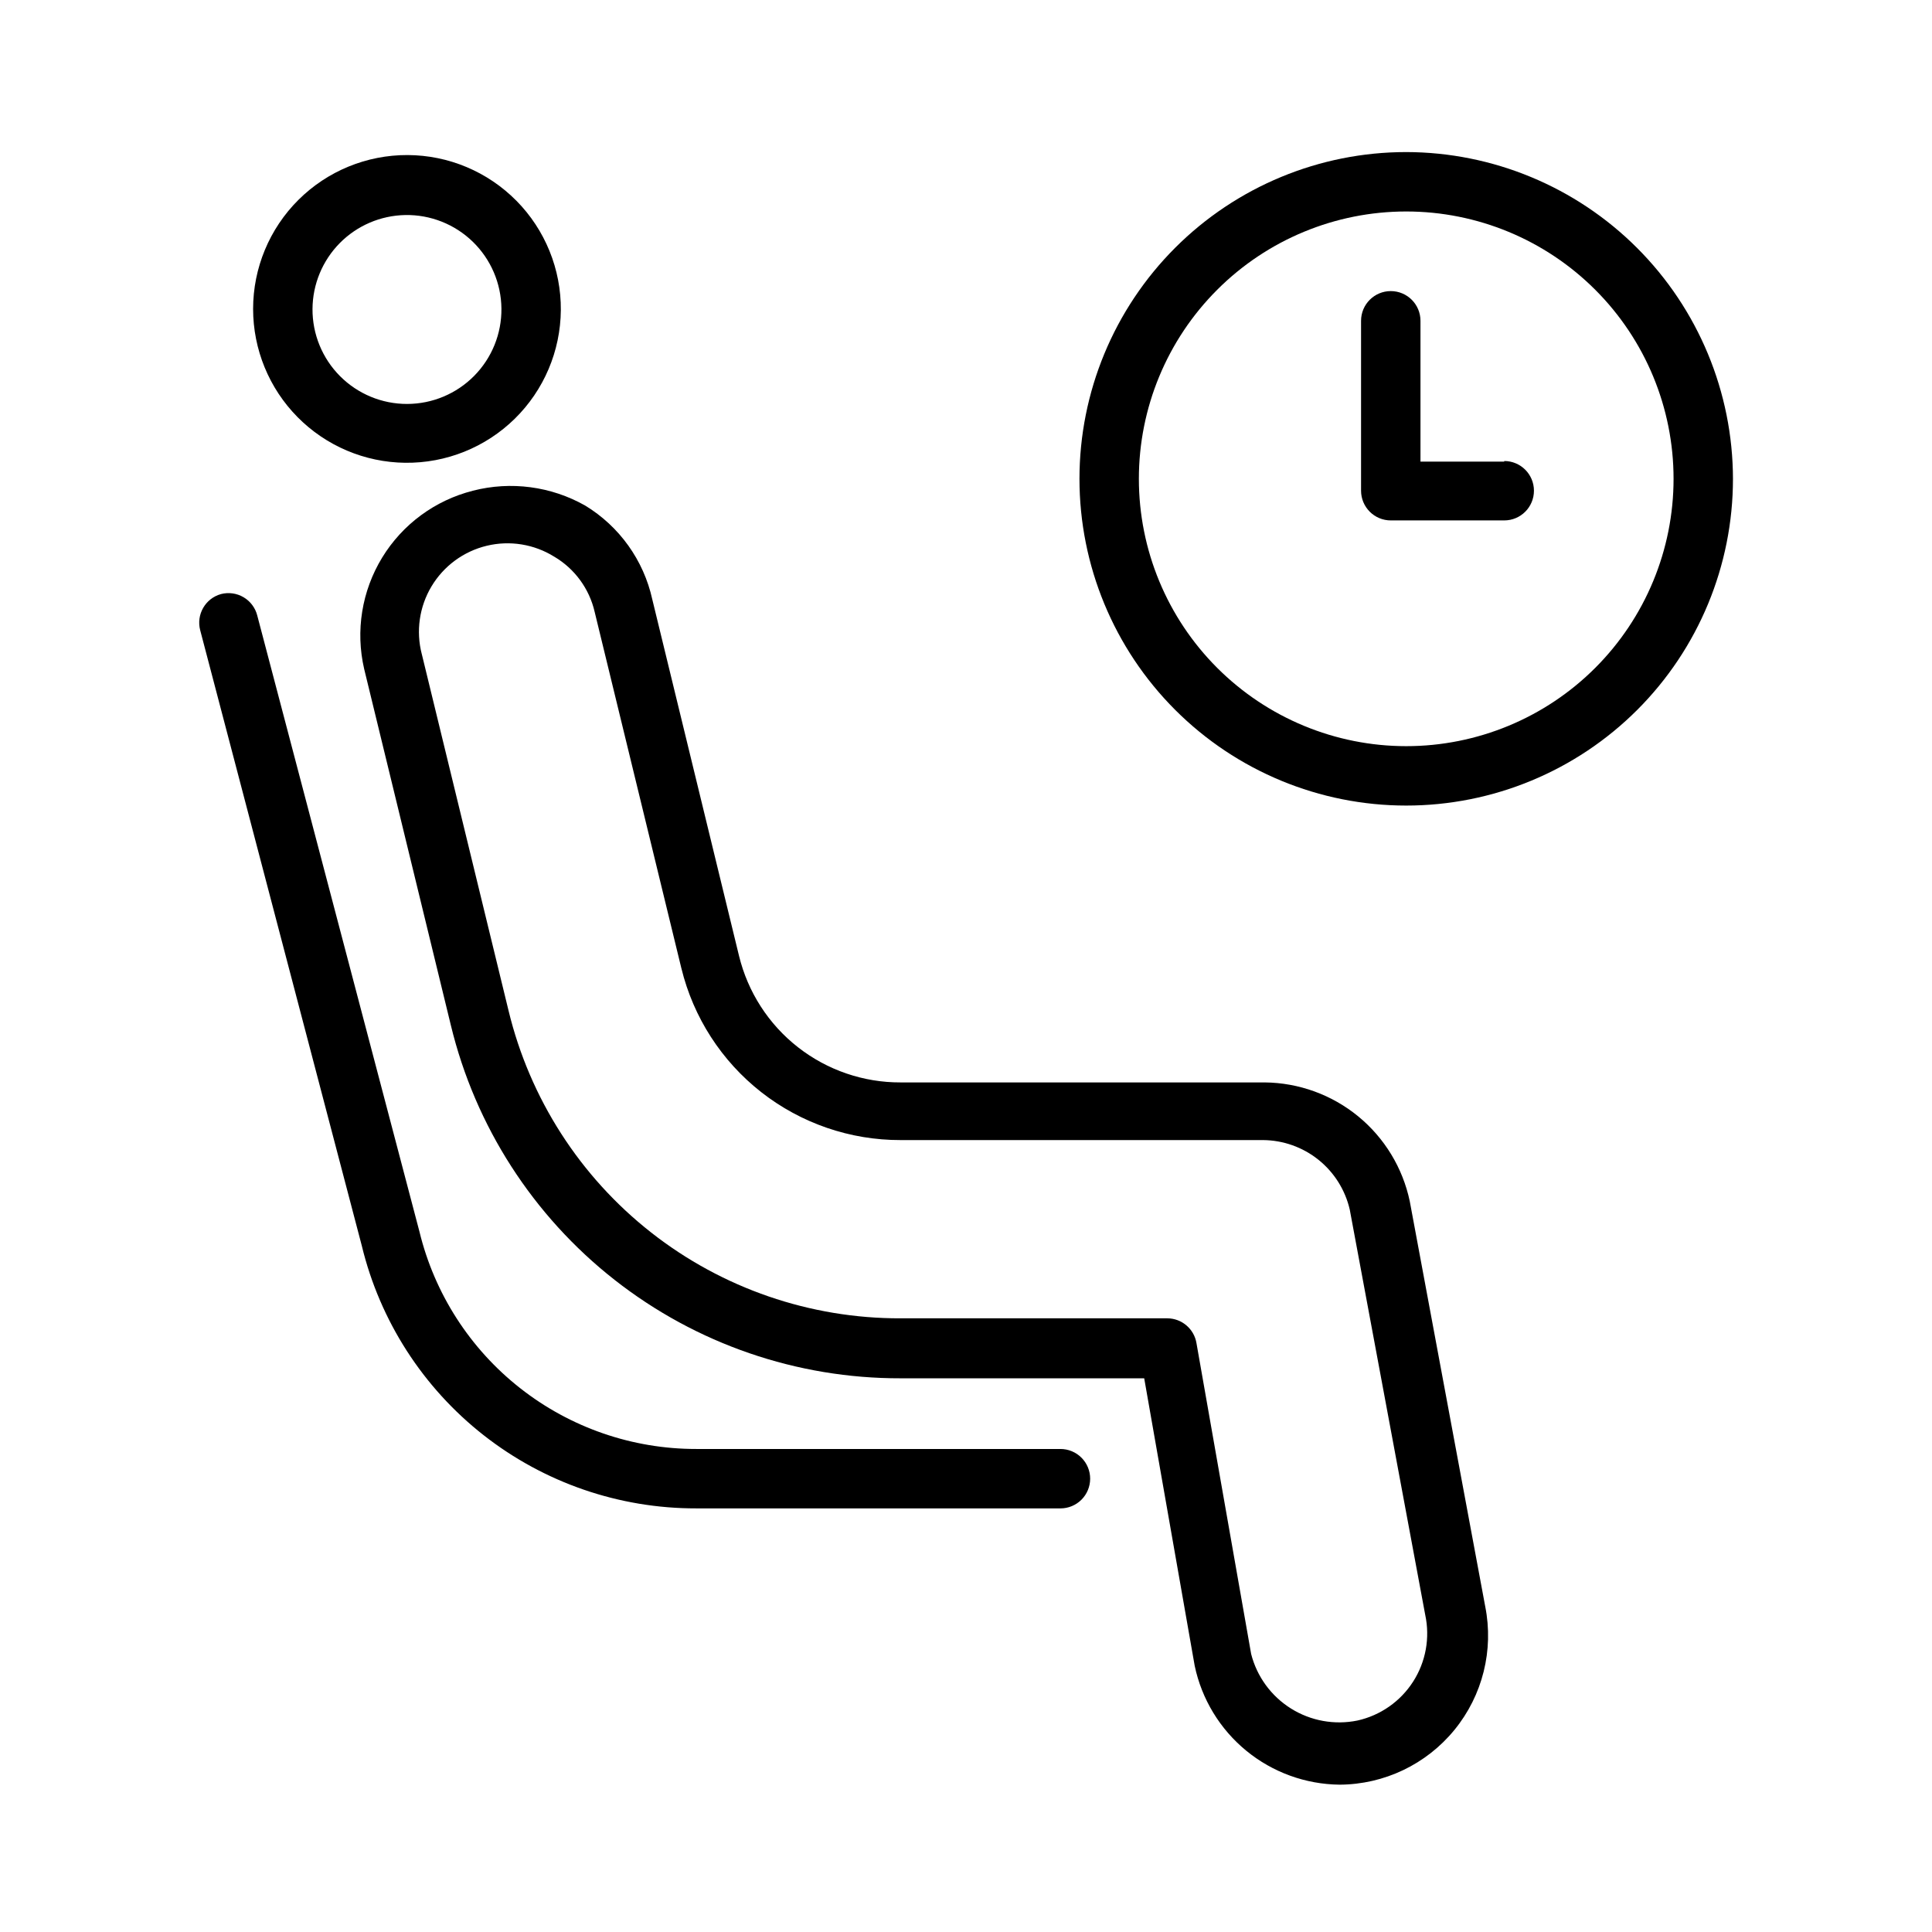 <?xml version="1.0" encoding="UTF-8"?>
<!-- Uploaded to: ICON Repo, www.iconrepo.com, Generator: ICON Repo Mixer Tools -->
<svg fill="#000000" width="800px" height="800px" version="1.1" viewBox="144 144 512 512" xmlns="http://www.w3.org/2000/svg">
 <g>
  <path d="m328.52 543.74h96.512c2.09 0 4.09-0.828 5.566-2.305 1.477-1.477 2.305-3.481 2.305-5.566 0-2.09-0.828-4.09-2.305-5.566-1.477-1.477-3.477-2.309-5.566-2.309h-96.512c-16.918 0.02-33.355-5.652-46.66-16.105-13.309-10.449-22.715-25.074-26.707-41.516l-42.98-163.27c-0.52-2.027-1.824-3.766-3.625-4.828s-3.953-1.367-5.981-0.84c-4.156 1.148-6.613 5.434-5.508 9.602l42.824 163.11c4.809 19.871 16.172 37.543 32.25 50.168 16.082 12.621 35.945 19.465 56.387 19.422z"/>
  <path d="m269.32 274.05c-10.031 2.535-18.664 8.902-24.051 17.73-5.387 8.832-7.098 19.422-4.762 29.5l22.984 94.465c6.473 26.711 21.754 50.465 43.375 67.43s48.324 26.156 75.809 26.09h64.551l13.383 76.203c1.863 8.836 6.684 16.773 13.672 22.5 6.984 5.723 15.711 8.895 24.742 8.988 11.801-0.059 22.961-5.383 30.426-14.523 7.465-9.141 10.453-21.137 8.148-32.711l-19.996-107.38c-1.863-8.836-6.684-16.773-13.668-22.5-6.984-5.723-15.715-8.895-24.746-8.988h-96.512c-9.867 0.035-19.457-3.258-27.227-9.34-7.769-6.086-13.262-14.605-15.598-24.195l-22.984-94.465v0.004c-2.285-10.375-8.715-19.363-17.793-24.879-9.035-5.109-19.699-6.519-29.754-3.934zm21.566 17.477c5.426 3.207 9.297 8.5 10.707 14.641l22.984 94.465h0.004c3.176 13 10.633 24.555 21.168 32.809 10.539 8.25 23.543 12.723 36.926 12.691h96.039c5.344 0.039 10.52 1.879 14.691 5.223 4.168 3.34 7.09 7.992 8.293 13.199l19.996 107.38v-0.004c1.312 6.098 0.164 12.461-3.199 17.711s-8.664 8.957-14.75 10.316c-6.062 1.242-12.371 0.105-17.617-3.176-5.25-3.285-9.031-8.461-10.562-14.457l-14.484-82.34v-0.004c-0.613-3.789-3.875-6.586-7.715-6.613h-70.691c-23.965 0.07-47.258-7.941-66.113-22.738-18.852-14.797-32.168-35.52-37.797-58.816l-22.984-94.465-0.004 0.004c-1.586-6.094-0.656-12.566 2.578-17.965 3.234-5.398 8.5-9.273 14.617-10.75 6.117-1.48 12.574-0.438 17.914 2.894z"/>
  <path d="m251.38 266.64c10.84 0.129 21.285-4.07 29.027-11.66 7.738-7.594 12.137-17.953 12.219-28.797 0.086-10.84-4.152-21.27-11.773-28.98-7.621-7.711-18-12.07-28.84-12.113-10.844-0.039-21.254 4.234-28.938 11.887-7.68 7.652-12 18.047-12 28.891 0 10.73 4.231 21.031 11.777 28.668 7.543 7.633 17.793 11.984 28.527 12.105zm0-65.652c6.672-0.125 13.121 2.422 17.91 7.07 4.789 4.652 7.523 11.02 7.594 17.695 0.07 6.676-2.527 13.102-7.219 17.852s-11.082 7.43-17.758 7.445c-6.676 0.016-13.082-2.637-17.793-7.367-4.711-4.727-7.336-11.145-7.297-17.816 0.043-6.531 2.633-12.789 7.219-17.438 4.59-4.648 10.812-7.316 17.344-7.441z"/>
  <path d="m516.66 184.3c-22.965 0-44.988 9.125-61.227 25.363-16.242 16.238-25.363 38.262-25.363 61.23 0 22.965 9.121 44.988 25.363 61.23 16.238 16.238 38.262 25.359 61.227 25.359 22.969 0 44.992-9.121 61.23-25.359 16.242-16.242 25.363-38.266 25.363-61.23-0.043-22.953-9.18-44.953-25.406-61.184-16.23-16.23-38.234-25.367-61.188-25.41zm0 157.44c-18.789 0-36.809-7.465-50.094-20.75-13.289-13.289-20.754-31.309-20.754-50.098 0-18.793 7.465-36.812 20.754-50.098 13.285-13.289 31.305-20.75 50.094-20.75 18.793 0 36.812 7.461 50.098 20.75 13.289 13.285 20.754 31.305 20.754 50.098 0 18.789-7.465 36.809-20.754 50.098-13.285 13.285-31.305 20.75-50.098 20.75z"/>
  <path d="m542.64 266.33h-22.199v-37.312c0-4.348-3.523-7.875-7.871-7.875-4.348 0-7.875 3.527-7.875 7.875v45.027c0 2.086 0.832 4.09 2.309 5.566 1.473 1.477 3.477 2.305 5.566 2.305h30.07c4.348 0 7.871-3.523 7.871-7.871s-3.523-7.871-7.871-7.871z"/>
 </g>
</svg>